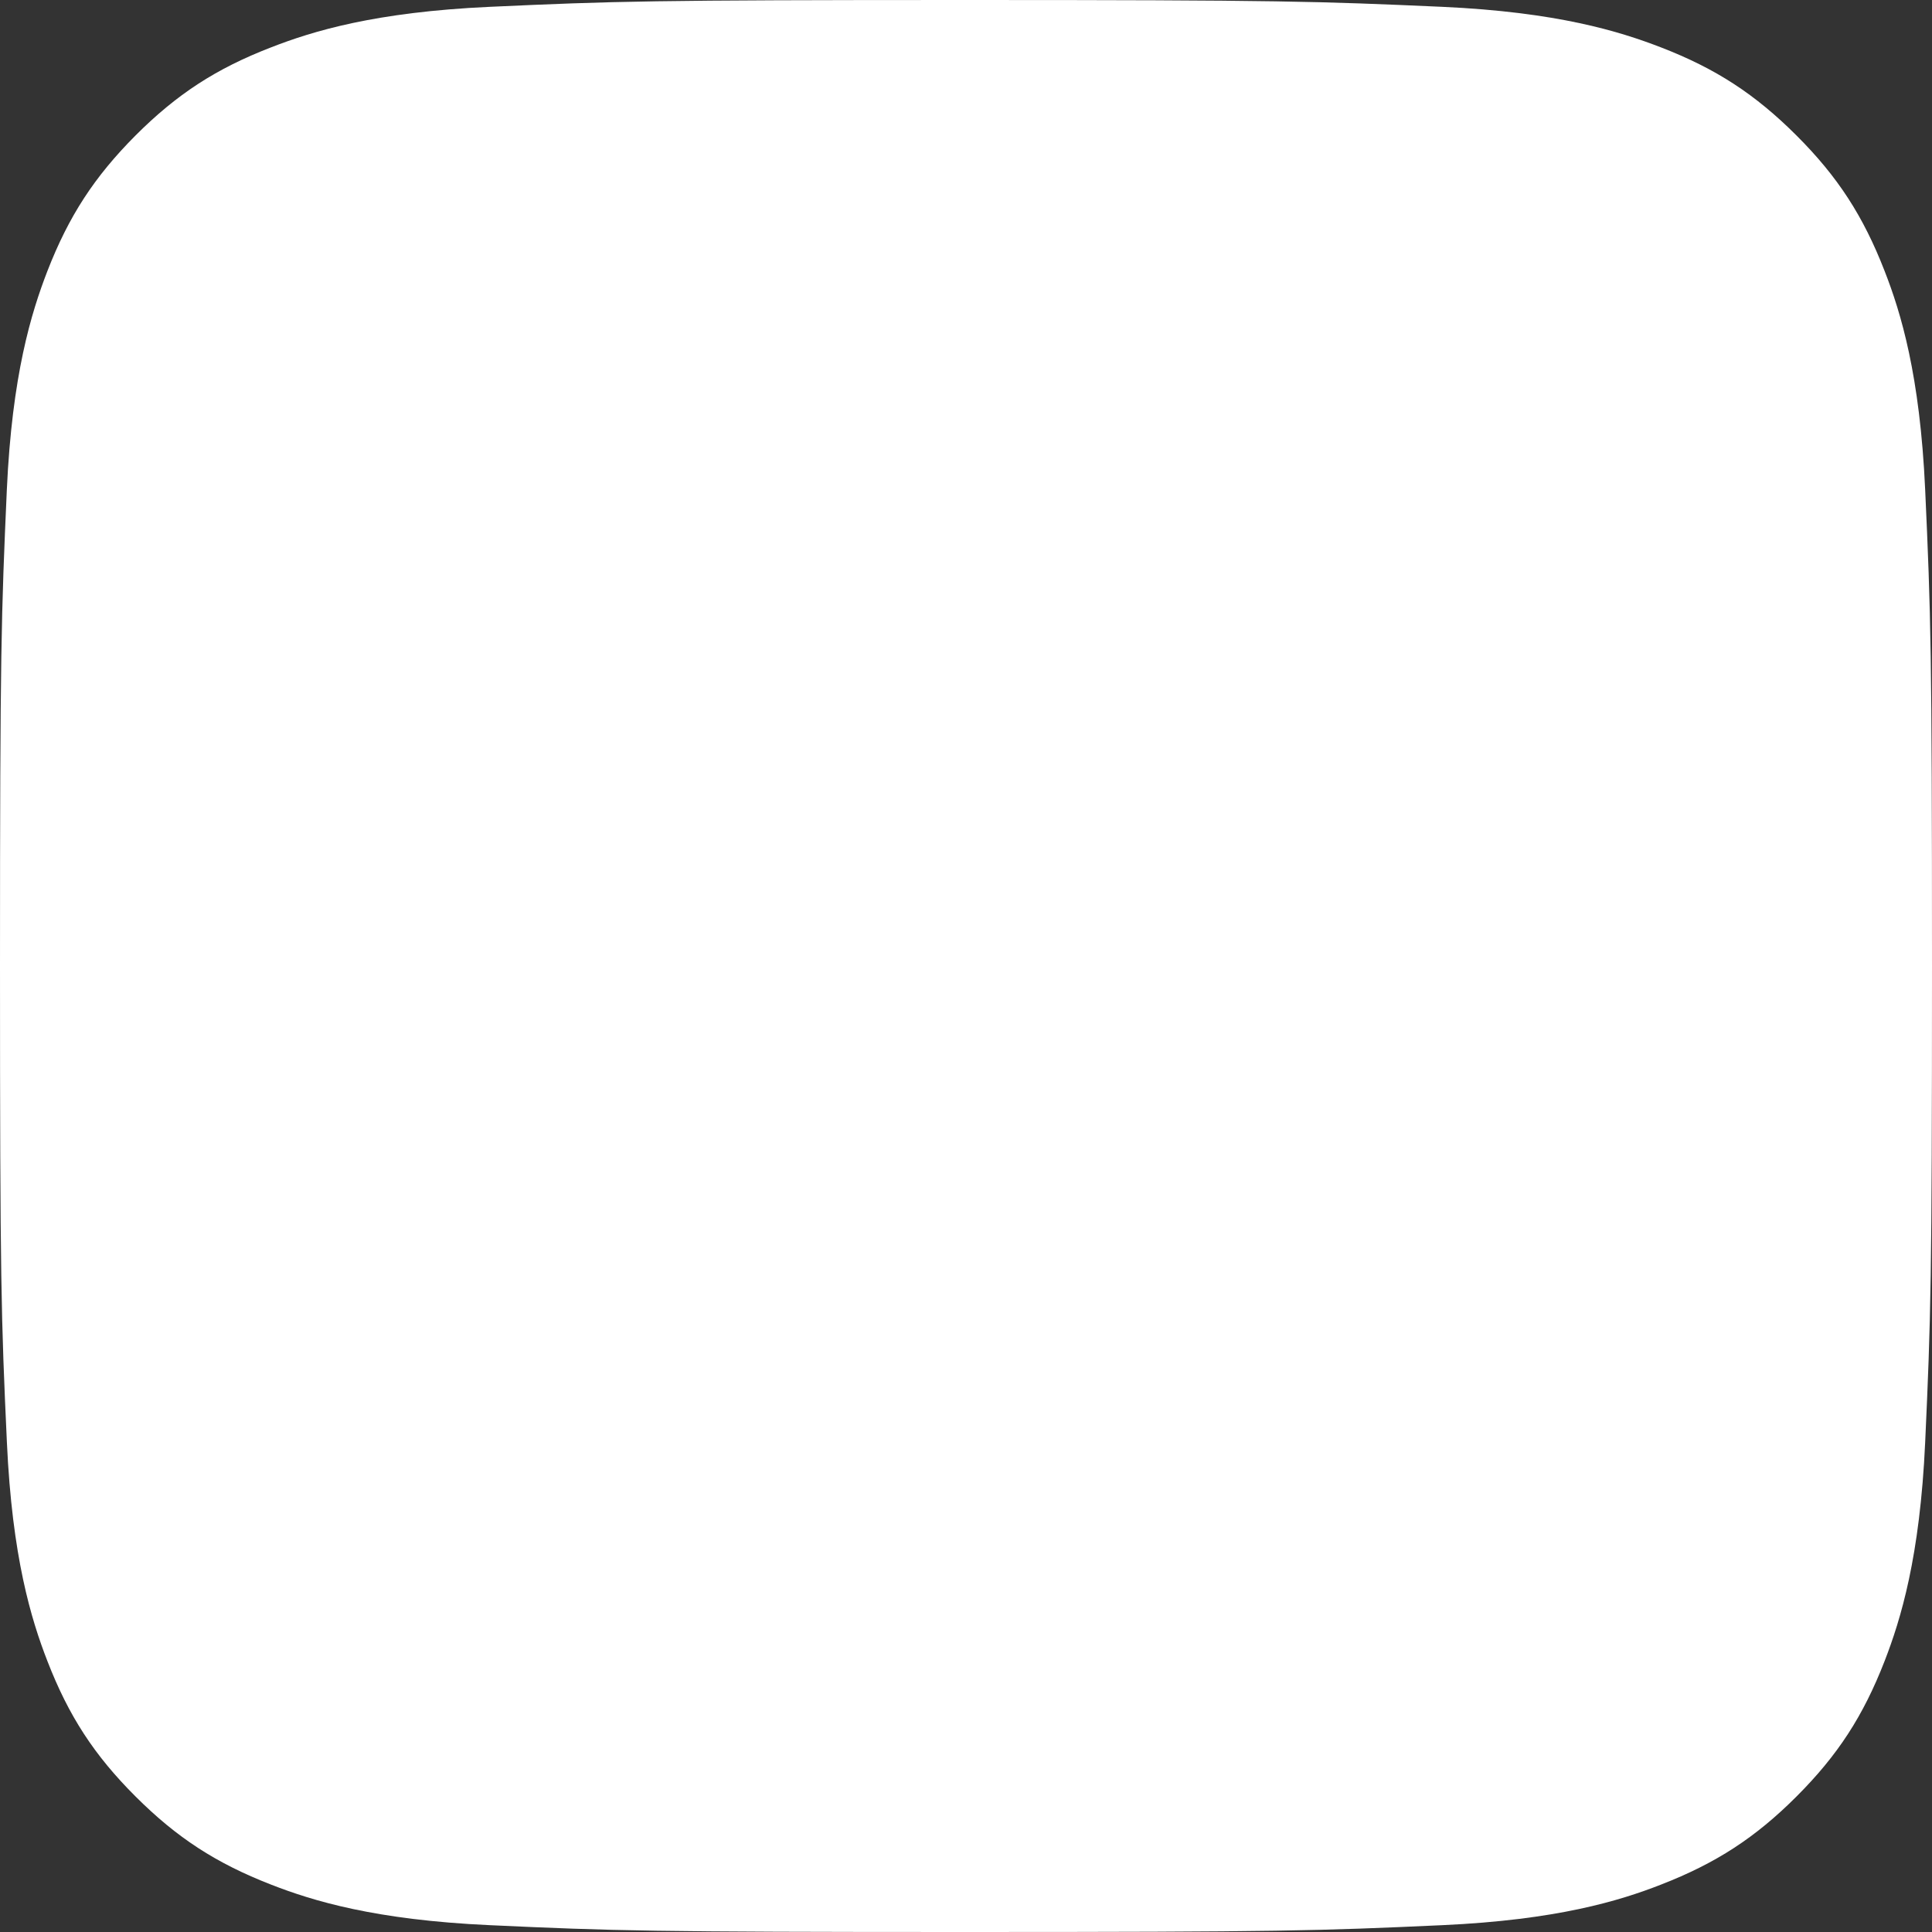 <?xml version="1.0" encoding="utf-8"?>
<svg xmlns="http://www.w3.org/2000/svg" fill="none" height="100%" overflow="visible" preserveAspectRatio="none" style="display: block;" viewBox="0 0 30 30" width="100%">
<rect x="0" y="0" width="30" height="30" fill="#333333" stroke="none"/>
<path d="M7.607 29.894C5.823 29.813 4.854 29.516 4.209 29.264C3.355 28.932 2.746 28.536 2.105 27.896C1.464 27.256 1.067 26.647 0.736 25.793C0.485 25.148 0.188 24.179 0.107 22.395C0.018 20.466 0 19.887 0 15.001C0 10.115 0.02 9.538 0.106 7.607C0.187 5.823 0.486 4.856 0.736 4.209C1.068 3.355 1.465 2.746 2.104 2.104C2.744 1.464 3.353 1.066 4.208 0.736C4.853 0.484 5.822 0.187 7.606 0.106C9.536 0.018 10.115 0 15 0C19.886 0 20.463 0.02 22.394 0.106C24.178 0.187 25.145 0.486 25.792 0.736C26.646 1.066 27.255 1.464 27.896 2.104C28.537 2.744 28.932 3.354 29.264 4.208C29.516 4.853 29.813 5.822 29.894 7.606C29.982 9.537 30 10.114 30 15C30 19.885 29.982 20.464 29.894 22.395C29.813 24.179 29.514 25.148 29.264 25.793C28.932 26.647 28.536 27.256 27.896 27.896C27.256 28.536 26.646 28.932 25.792 29.264C25.147 29.516 24.178 29.813 22.394 29.894C20.465 29.982 19.886 30 15 30C10.115 30 9.536 29.983 7.607 29.894Z" fill="white" id="Vector"/>
</svg>